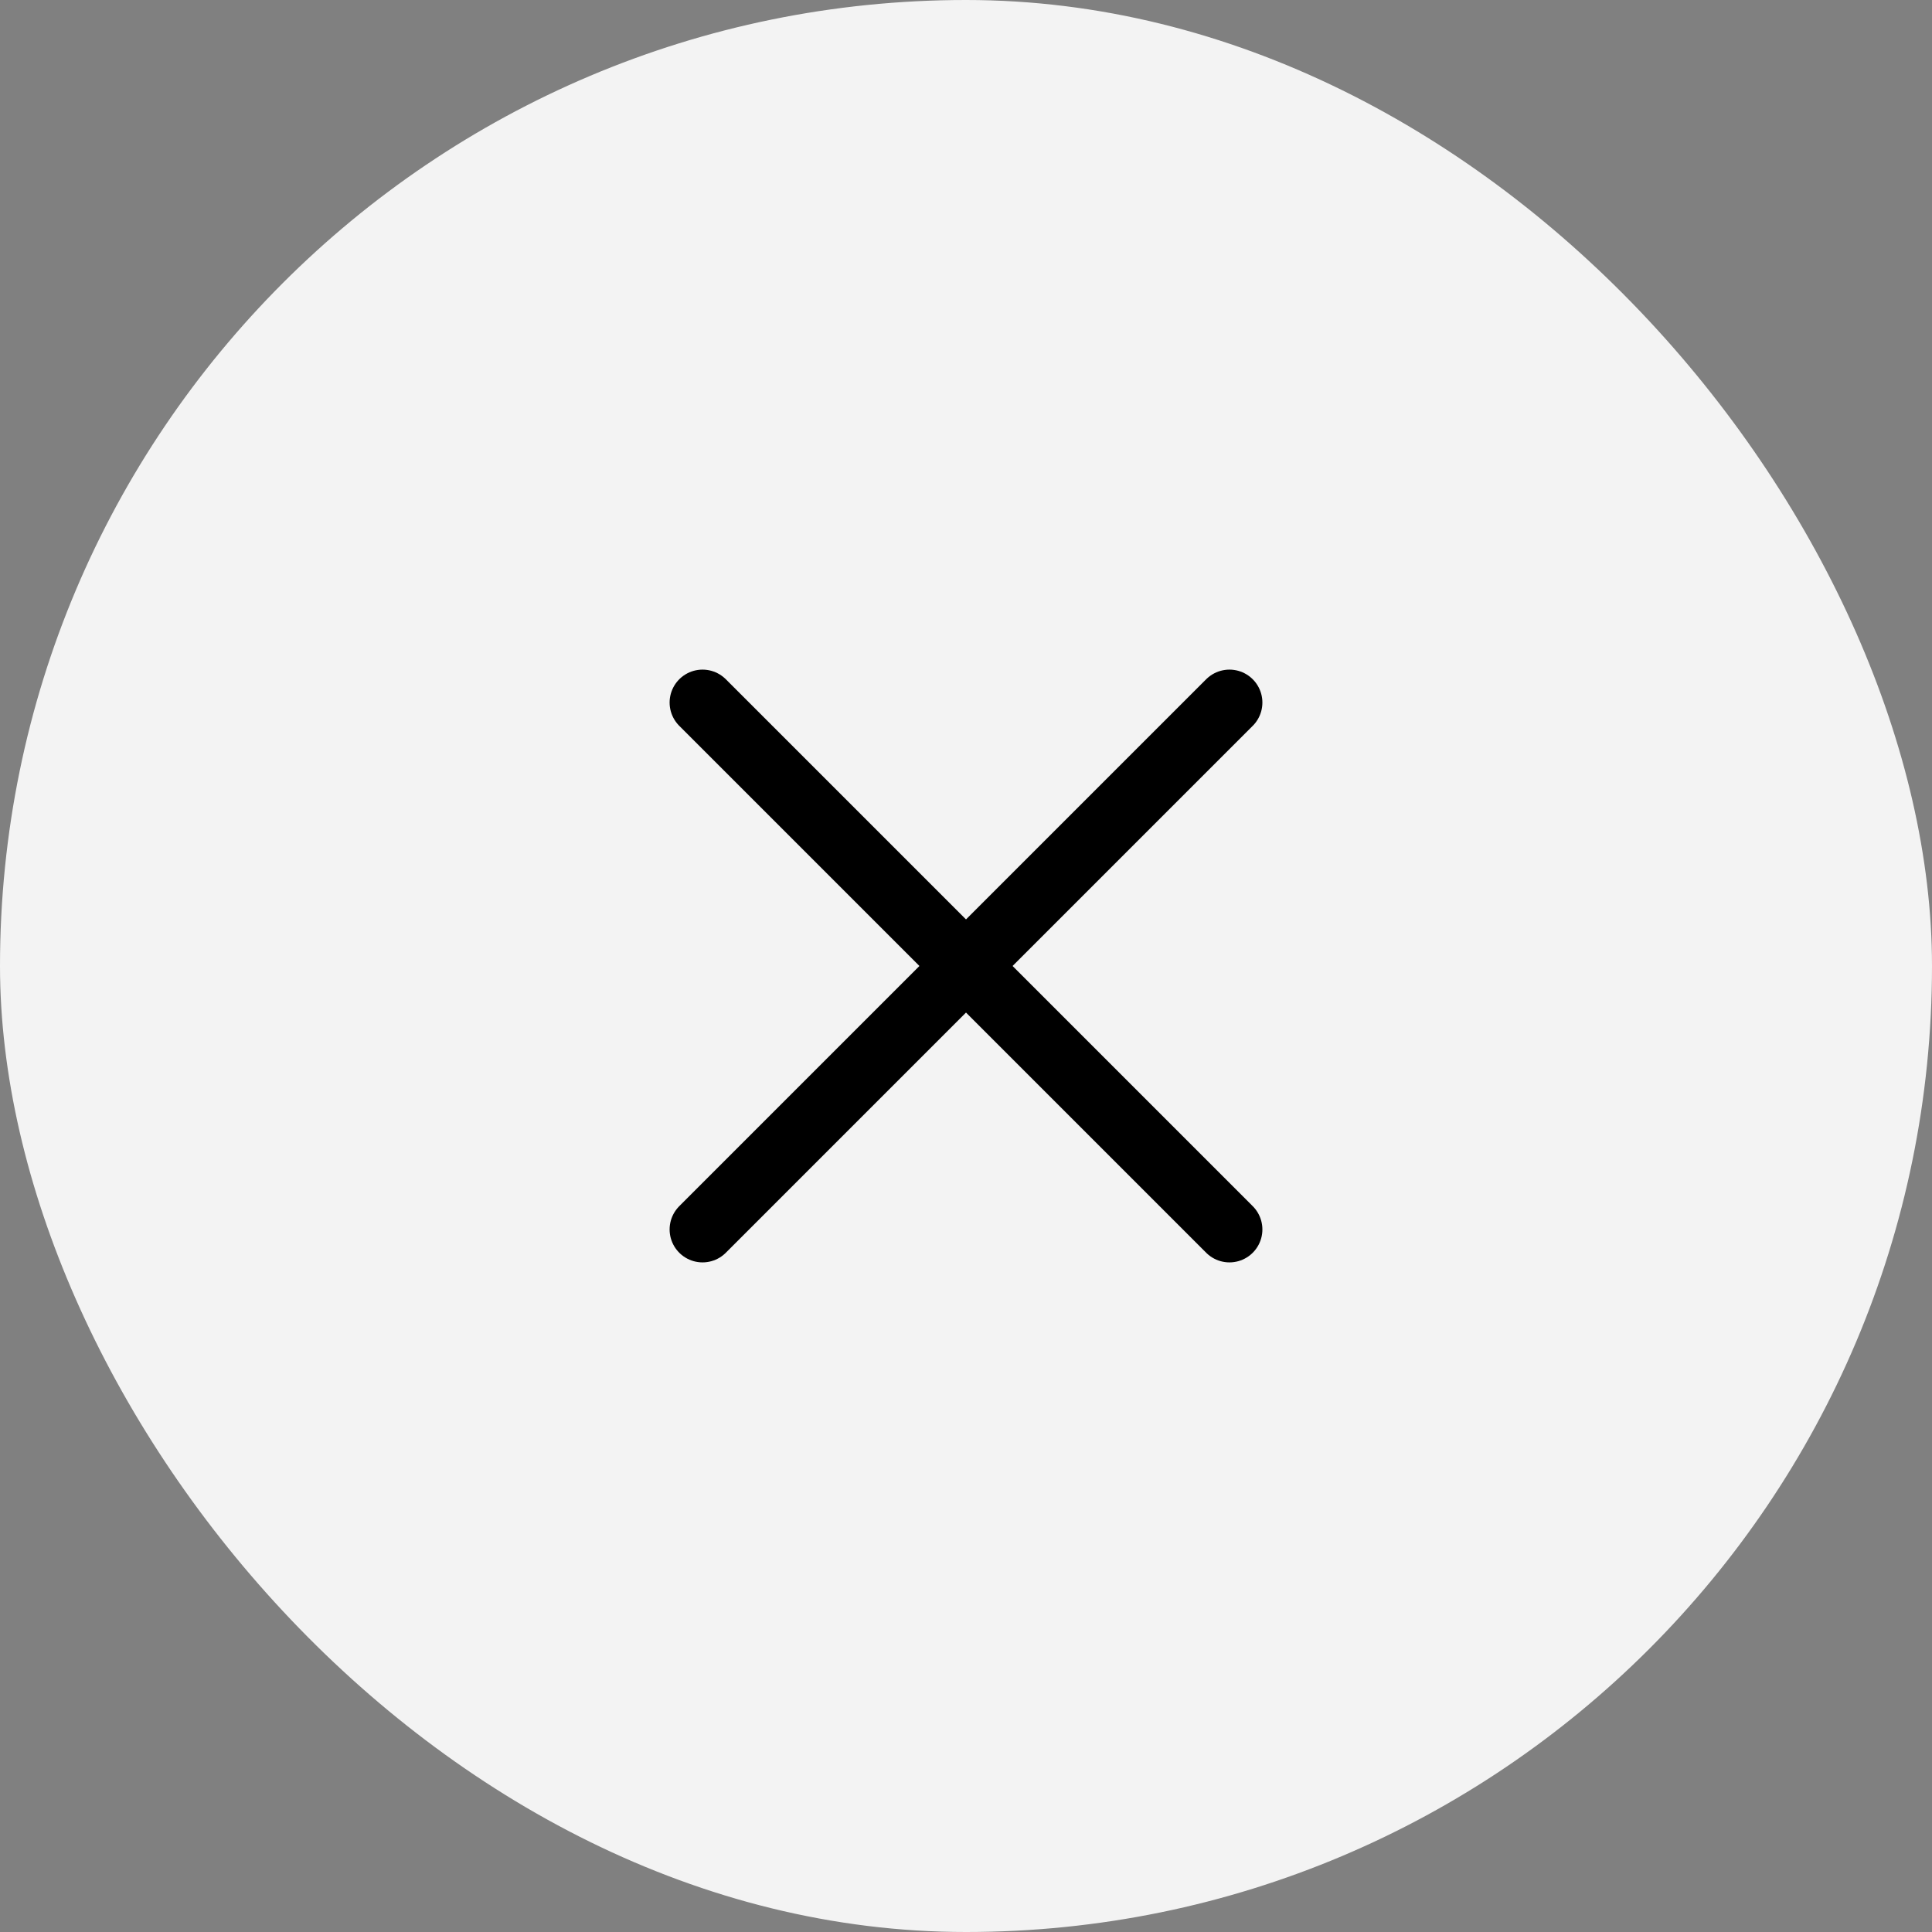 <svg width="44" height="44" viewBox="0 0 44 44" fill="none" xmlns="http://www.w3.org/2000/svg">
<rect x="0" y="0" width="44" height="44" fill="#808080" stroke="none"/>
<rect width="44" height="44" rx="22" fill="#F3F3F3"/>
<path d="M16 16L28 28" stroke="black" stroke-width="1.5" stroke-linecap="round" stroke-linejoin="round"/>
<path d="M28 16L16 28" stroke="black" stroke-width="1.5" stroke-linecap="round" stroke-linejoin="round"/>
</svg>
